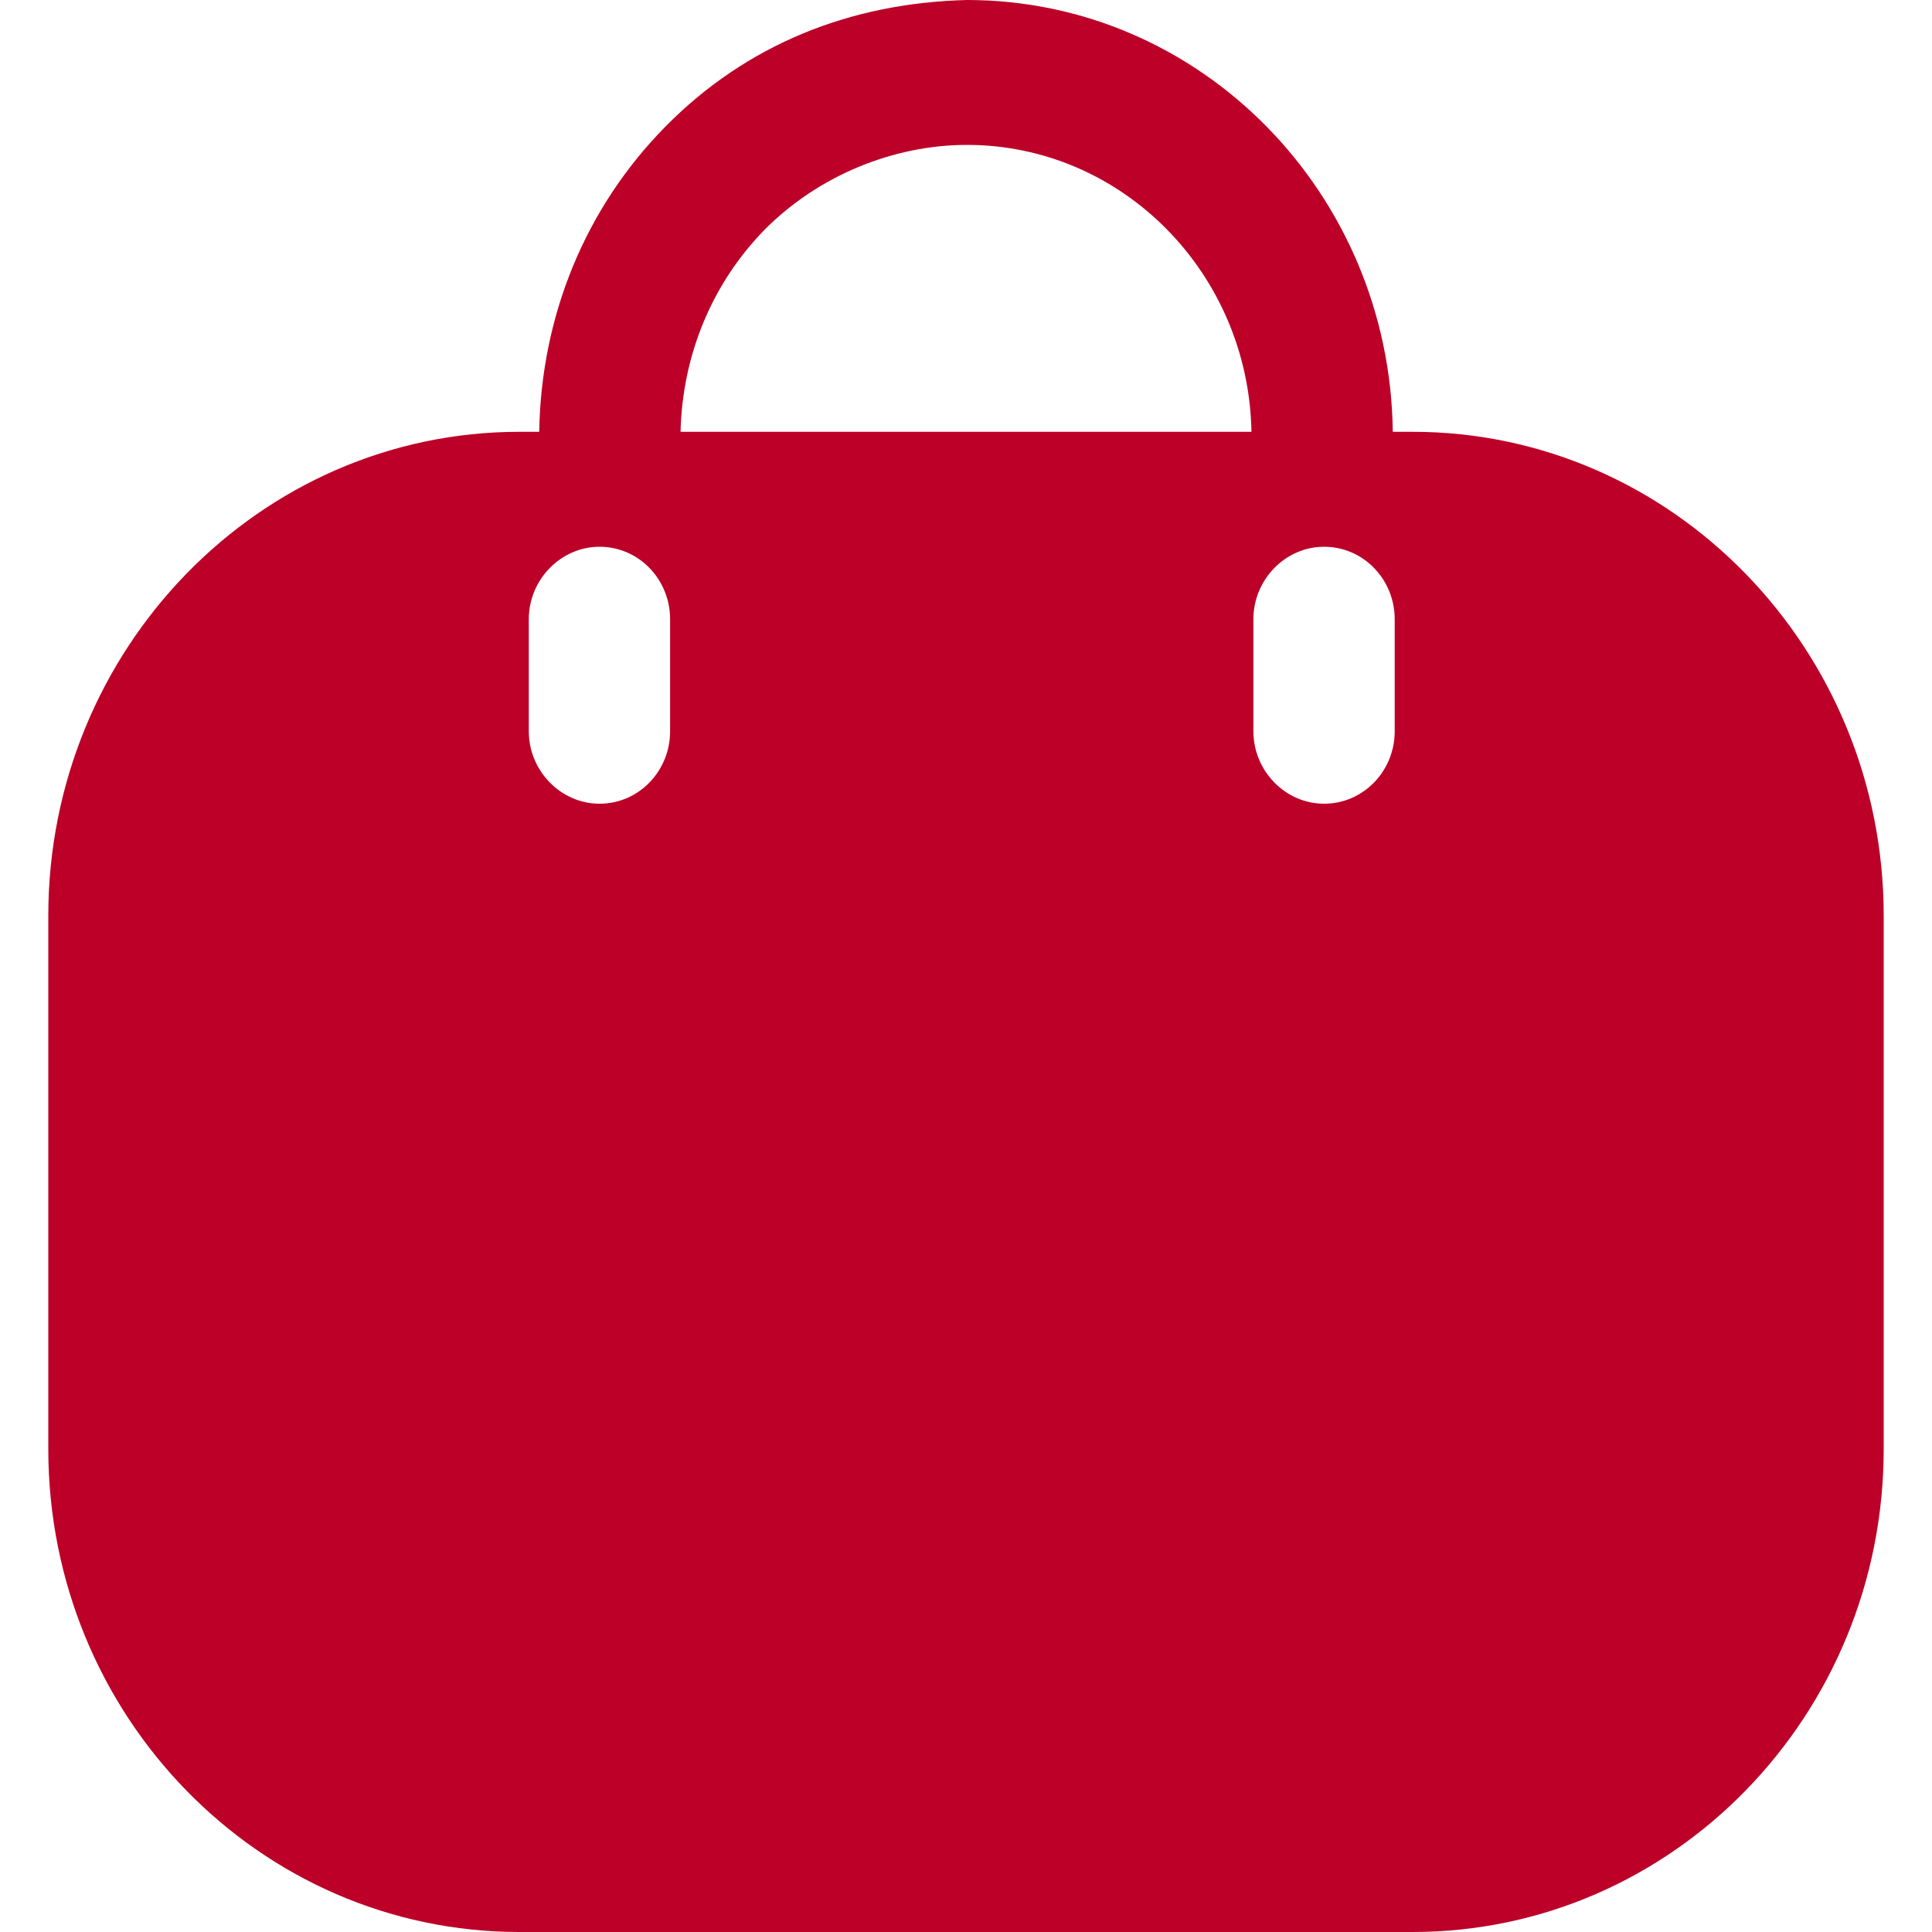 <svg width="20" height="20" viewBox="0 0 20 20" fill="none" xmlns="http://www.w3.org/2000/svg">
<path d="M10.01 0C12.429 0 14.389 2 14.418 4.47H14.623C17.315 4.47 19.5 6.72 19.5 9.48V15C19.5 17.76 17.315 20 14.623 20H5.377C2.685 20 0.5 17.76 0.5 15V9.48C0.5 6.72 2.685 4.47 5.377 4.47H5.582C5.601 3.27 6.06 2.15 6.889 1.31C7.727 0.46 8.8 0.03 10.01 0ZM13.706 5.66C13.306 5.66 12.975 6 12.975 6.41V7.57C12.975 7.98 13.306 8.32 13.706 8.32C14.116 8.32 14.438 7.98 14.438 7.57V6.41C14.438 6 14.116 5.66 13.706 5.66ZM6.206 5.66C5.806 5.66 5.474 6 5.474 6.41V7.57C5.474 7.98 5.806 8.32 6.206 8.32C6.615 8.32 6.937 7.98 6.937 7.57V6.41C6.937 6 6.615 5.66 6.206 5.66ZM10.01 1.5C9.259 1.5 8.478 1.81 7.913 2.38C7.367 2.94 7.064 3.68 7.045 4.47H12.955C12.926 2.83 11.619 1.5 10.01 1.5Z" fill="#BC0028"/>
</svg>
